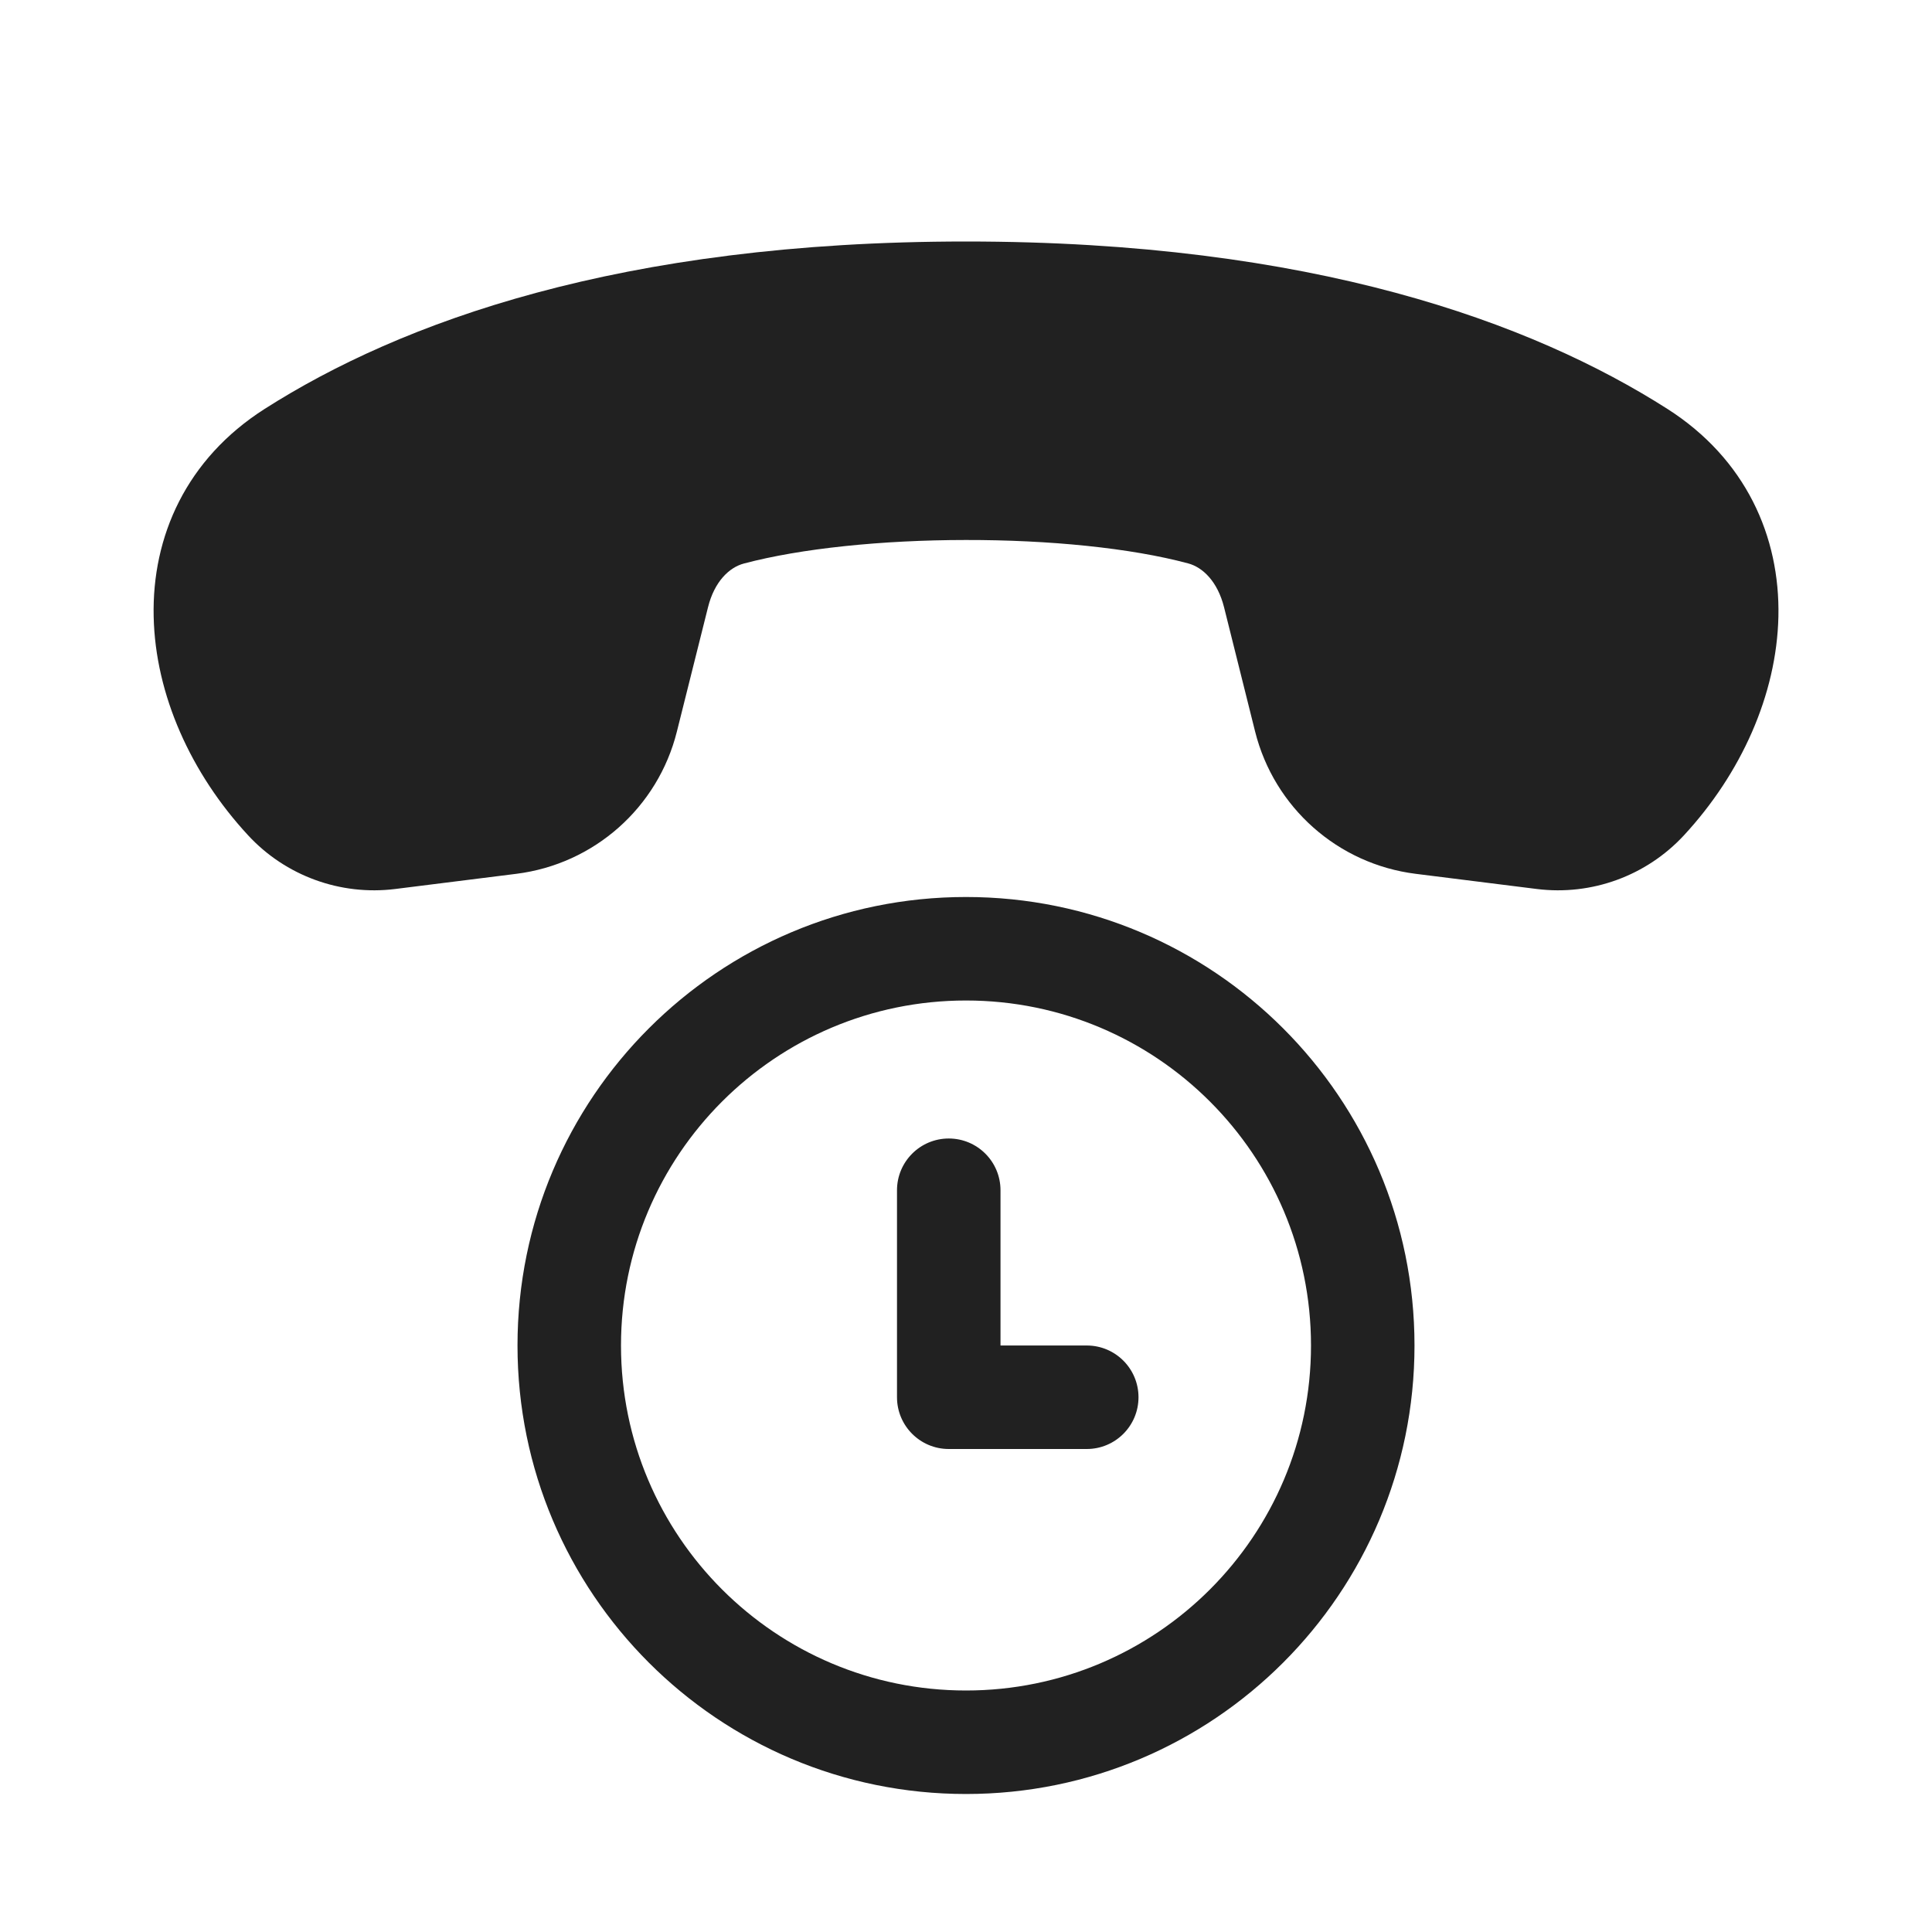 <svg width="28" height="28" viewBox="0 0 28 28" fill="none" xmlns="http://www.w3.org/2000/svg">
<path d="M25.774 8.936C25.749 10.069 25.233 11.211 24.406 12.105C23.862 12.693 23.068 12.983 22.273 12.884L20.517 12.664C19.39 12.523 18.466 11.704 18.19 10.602L17.74 8.801C17.647 8.431 17.434 8.222 17.219 8.165C16.388 7.942 15.208 7.824 13.995 7.826C12.782 7.827 11.605 7.948 10.781 8.167C10.566 8.224 10.353 8.431 10.261 8.801L9.81 10.602C9.535 11.704 8.61 12.523 7.483 12.664L5.728 12.884C4.933 12.983 4.138 12.693 3.595 12.105C2.768 11.211 2.251 10.069 2.227 8.936C2.201 7.776 2.699 6.651 3.836 5.926C5.801 4.673 8.985 3.5 14 3.5C19.015 3.5 22.2 4.673 24.165 5.926C25.301 6.651 25.799 7.776 25.774 8.936ZM14.5 17.25C14.5 16.836 14.165 16.5 13.75 16.5C13.336 16.5 13 16.836 13 17.25V20.25C13 20.664 13.336 21 13.75 21H15.75C16.165 21 16.5 20.664 16.5 20.25C16.5 19.836 16.165 19.5 15.75 19.5H14.5V17.25ZM20.5 19.5C20.5 23.09 17.59 26 14 26C10.41 26 7.5 23.09 7.5 19.5C7.5 15.91 10.41 13 14 13C17.59 13 20.5 15.91 20.5 19.5ZM19 19.5C19 16.739 16.762 14.5 14 14.5C11.239 14.5 9 16.739 9 19.5C9 22.261 11.239 24.5 14 24.5C16.762 24.5 19 22.261 19 19.5Z" fill="#212121"/>
</svg>
